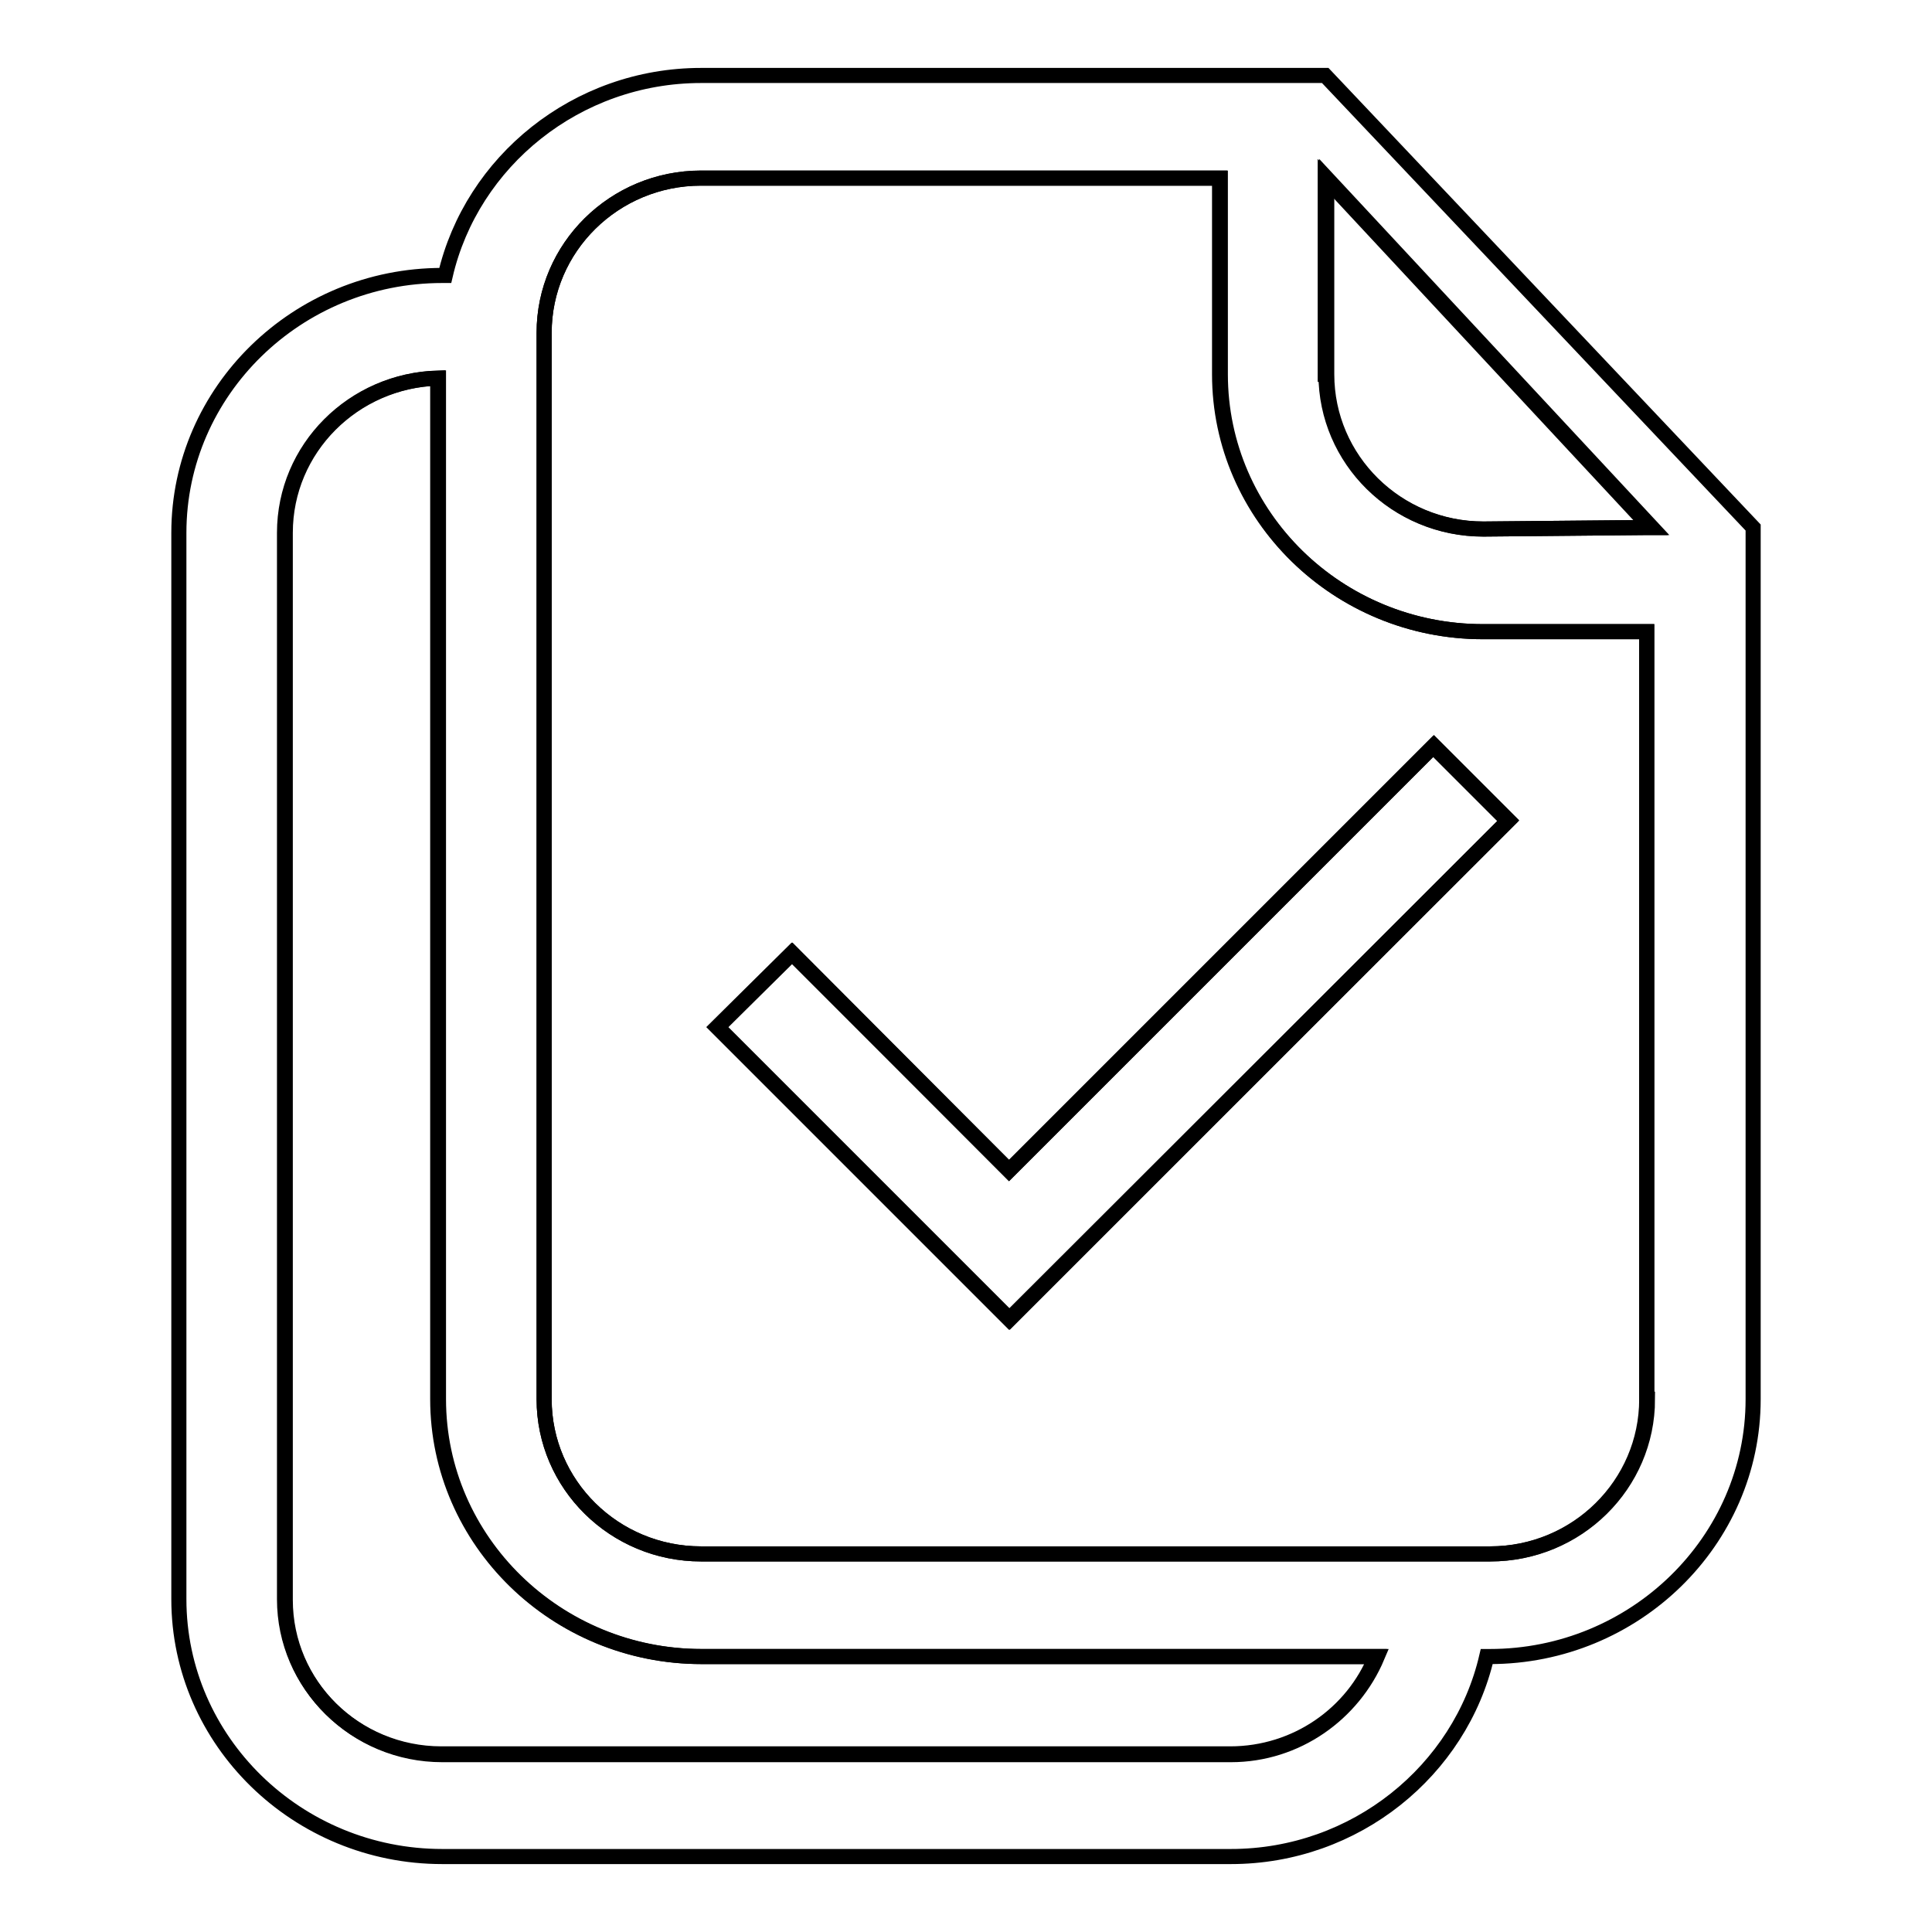 <?xml version="1.0" encoding="utf-8"?>
<!-- Svg Vector Icons : http://www.onlinewebfonts.com/icon -->
<!DOCTYPE svg PUBLIC "-//W3C//DTD SVG 1.1//EN" "http://www.w3.org/Graphics/SVG/1.1/DTD/svg11.dtd">
<svg version="1.1" xmlns="http://www.w3.org/2000/svg" xmlns:xlink="http://www.w3.org/1999/xlink" x="0px" y="0px" viewBox="0 0 256 256" enable-background="new 0 0 256 256" xml:space="preserve">
<g><g><path stroke-width="2" fill-opacity="0" stroke="#000000"  d="M58,185.4V50.1c-11.2,0.3-20.3,9.3-20.3,20.5v141.3c0,11.3,9.3,20.5,20.8,20.5H163c8.8,0,16.3-5.4,19.3-12.9H92.9C73.7,219.5,58,204.2,58,185.4z"/><path stroke-width="2" fill-opacity="0" stroke="#000000"  d="M161.7,49.6v-26H92.9c-11.5,0-20.8,9.2-20.8,20.5v141.3c0,11.3,9.3,20.5,20.8,20.5h104.5c11.5,0,20.8-9.2,20.8-20.5V83.7h-21.7C177.3,83.7,161.7,68.4,161.7,49.6z M133.7,174.8l-9.9-9.9l0,0l-28.8-28.8l9.9-9.8l28.8,28.8l56.2-56.2l9.9,9.9L133.7,174.8z"/><path stroke-width="2" fill-opacity="0" stroke="#000000"  d="M175.7,49.6c0,11.3,9.3,20.5,20.8,20.5l21.7-0.2l0,0h0.5l-43.1-46.3V49.6z"/><path stroke-width="2" fill-opacity="0" stroke="#000000"  d="M175.6,10H92.9C76.4,10,62.5,21.4,59,36.5h-0.4c-19.2,0-34.9,15.3-34.9,34.1v141.3c0,18.8,15.7,34.1,34.9,34.1h104.5c16.5,0,30.4-11.4,33.9-26.5h0.4c19.2,0,34.9-15.3,34.9-34.1V69.9L175.6,10z M163.1,232.5H58.6c-11.5,0-20.8-9.2-20.8-20.5V70.6c0-11.2,9.1-20.2,20.3-20.5v135.3c0,18.8,15.7,34.1,34.9,34.1h89.5C179.3,227.1,171.8,232.5,163.1,232.5z M218.3,185.4c0,11.3-9.3,20.5-20.8,20.5H92.9c-11.5,0-20.8-9.2-20.8-20.5V44.1c0-11.3,9.3-20.5,20.8-20.5h68.7v26c0,18.8,15.7,34.1,34.9,34.1h21.7V185.4L218.3,185.4z M218.3,69.9L218.3,69.9l-21.7,0.2c-11.5,0-20.8-9.2-20.8-20.5v-26l43.1,46.3L218.3,69.9L218.3,69.9z"/><path stroke-width="2" fill-opacity="0" stroke="#000000"  d="M133.7,155.1L105,126.3l-9.9,9.8l28.8,28.8l0,0l9.9,9.9l66.1-66.1l-9.9-9.9L133.7,155.1z"/></g></g>
</svg>